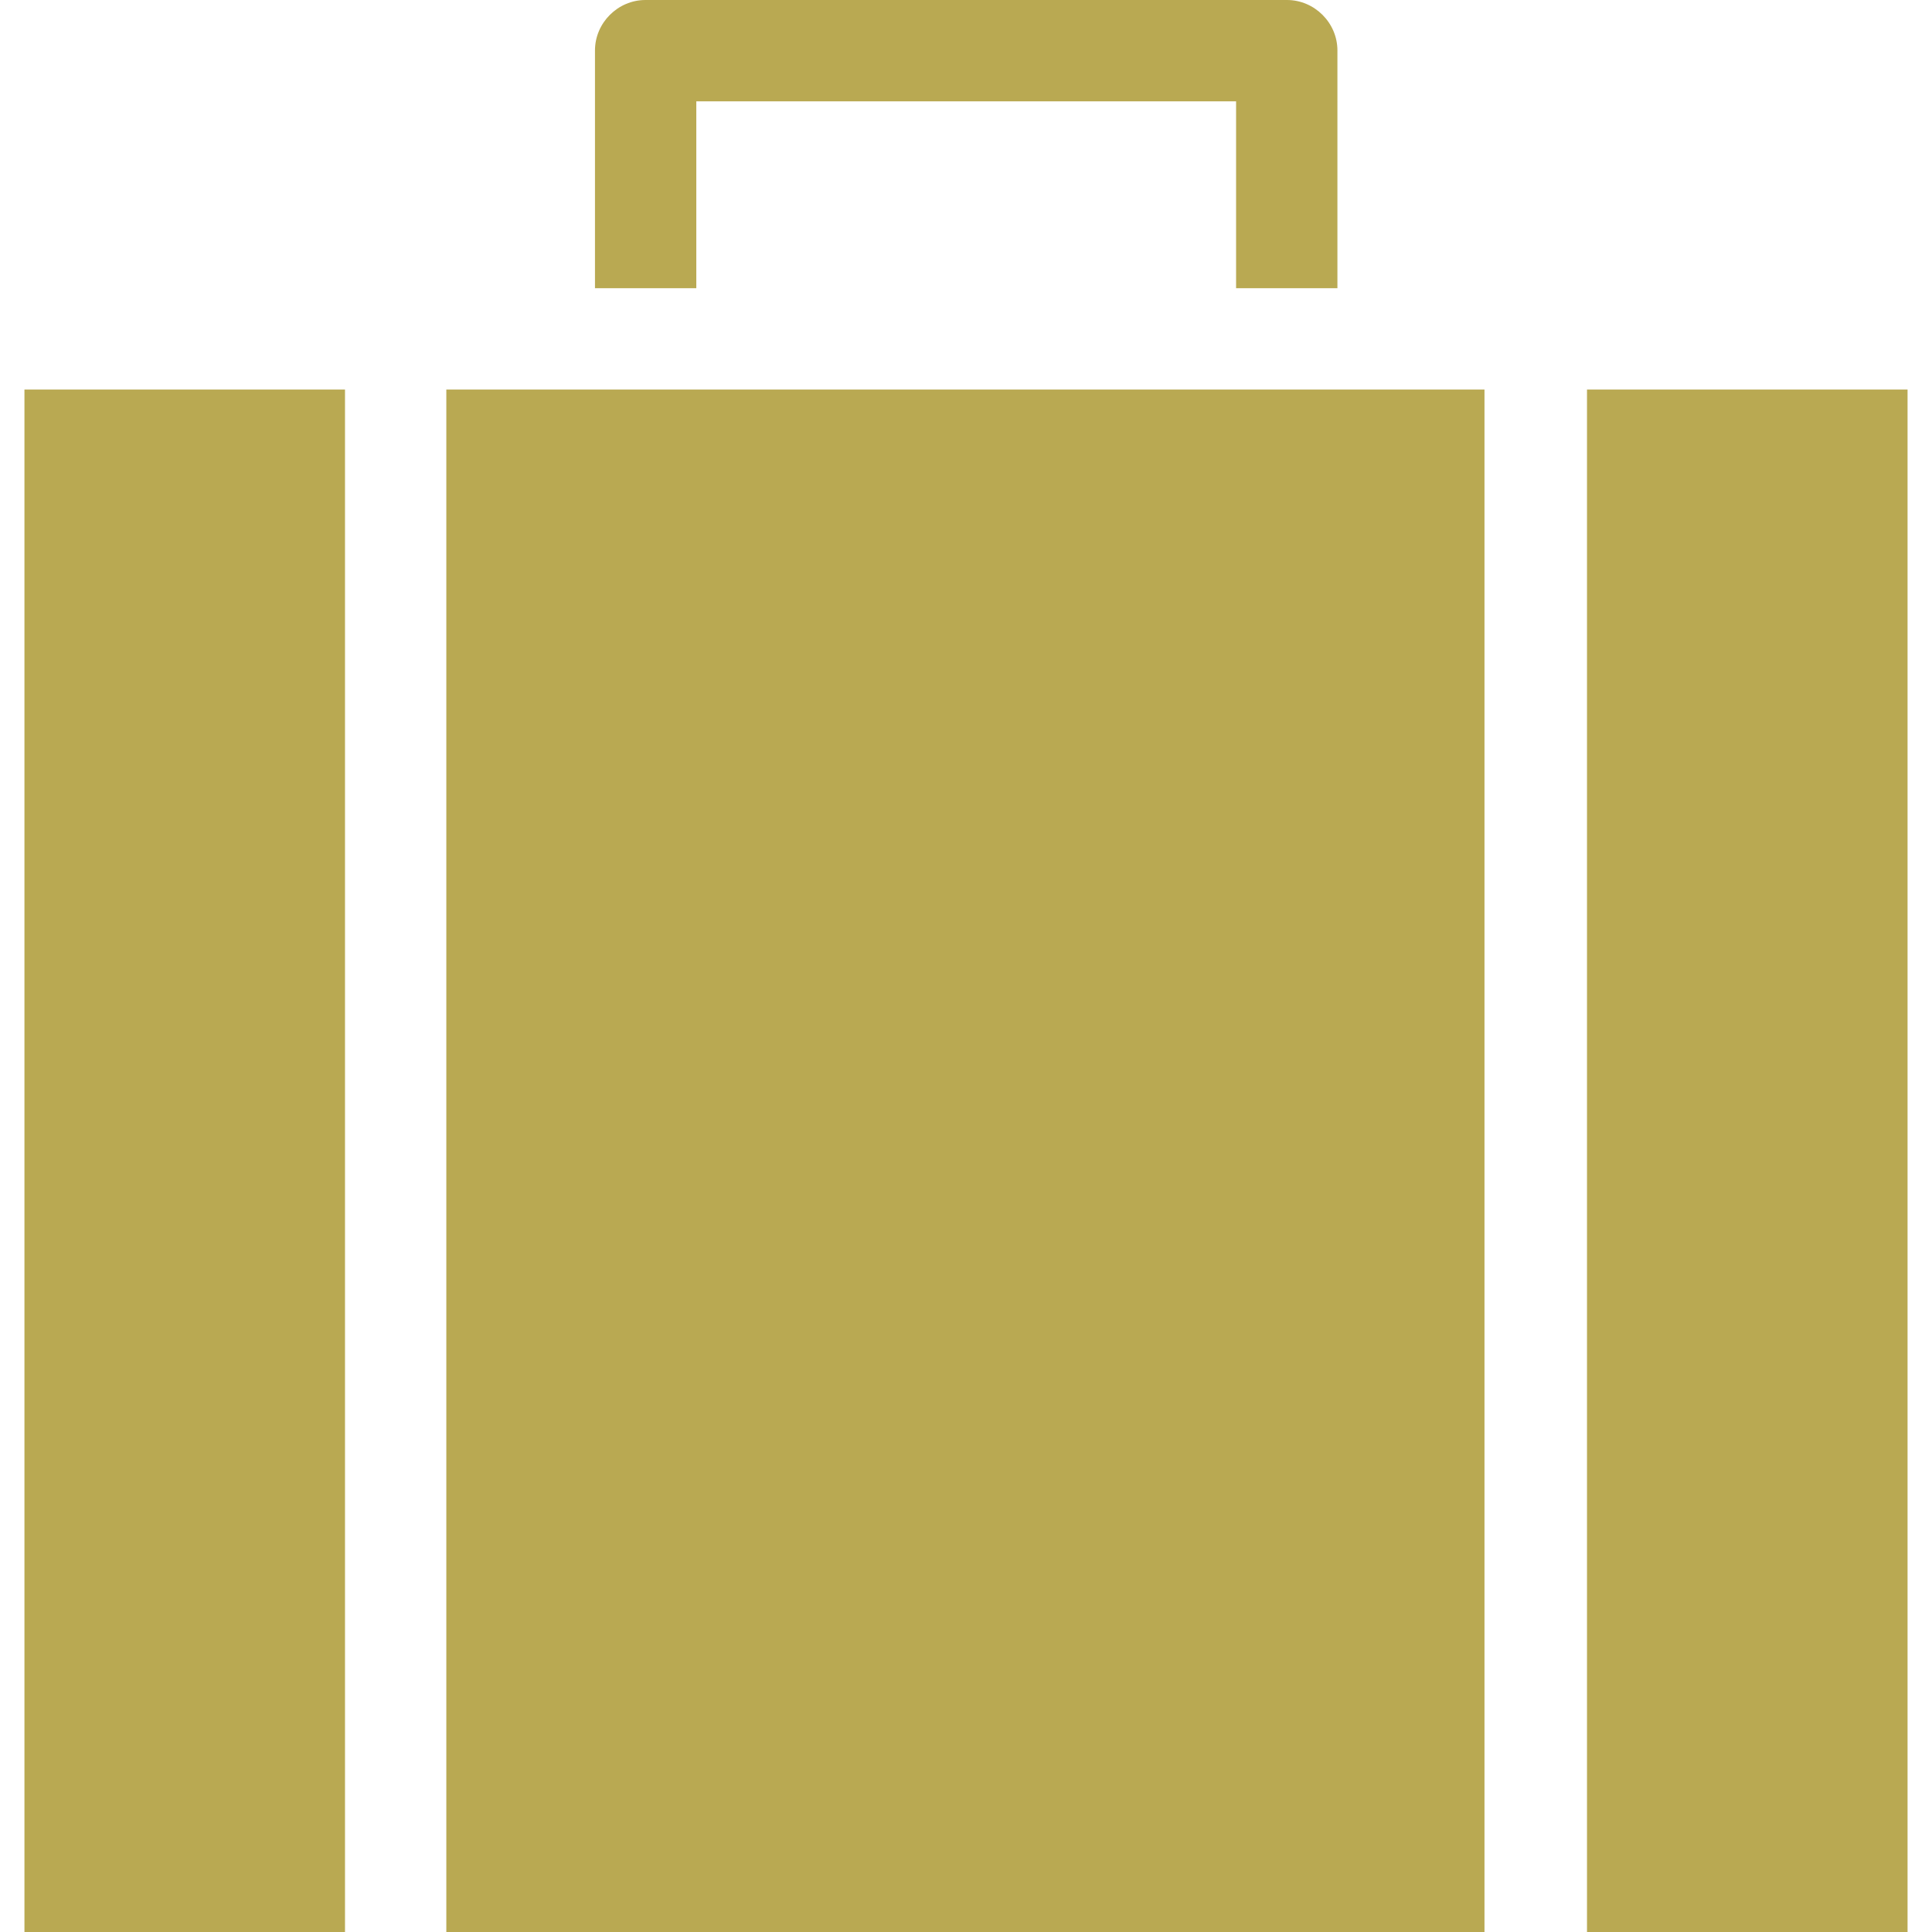 <?xml version="1.0" encoding="iso-8859-1"?>
<!-- Generator: Adobe Illustrator 19.0.0, SVG Export Plug-In . SVG Version: 6.00 Build 0)  -->
<svg  version="1.1" id="Capa_1" xmlns="http://www.w3.org/2000/svg" xmlns:xlink="http://www.w3.org/1999/xlink" x="0px" y="0px"
	 viewBox="0 0 490 490" style="enable-background:new 0 0 490 490;fill:#B9A952;"  xml:space="preserve">
<g>
	<g>
		<rect x="402.5" y="98.8" width="81.3" height="391.2"/>
		<rect x="113.2" y="98.8" width="263.3" height="391.2"/>
		<rect x="6.2" y="98.8" width="81.3" height="391.2"/>
		<path d="M176.6,25.7h136.9v47.4h25.7V12.8c0-7-5.8-12.8-12.8-12.8H163.7c-7,0-12.8,5.8-12.8,12.8v60.3h25.7L176.6,25.7z"/>
	</g>
</g>
<g>
</g>
<g>
</g>
<g>
</g>
<g>
</g>
<g>
</g>
<g>
</g>
<g>
</g>
<g>
</g>
<g>
</g>
<g>
</g>
<g>
</g>
<g>
</g>
<g>
</g>
<g>
</g>
<g>
</g>
</svg>
